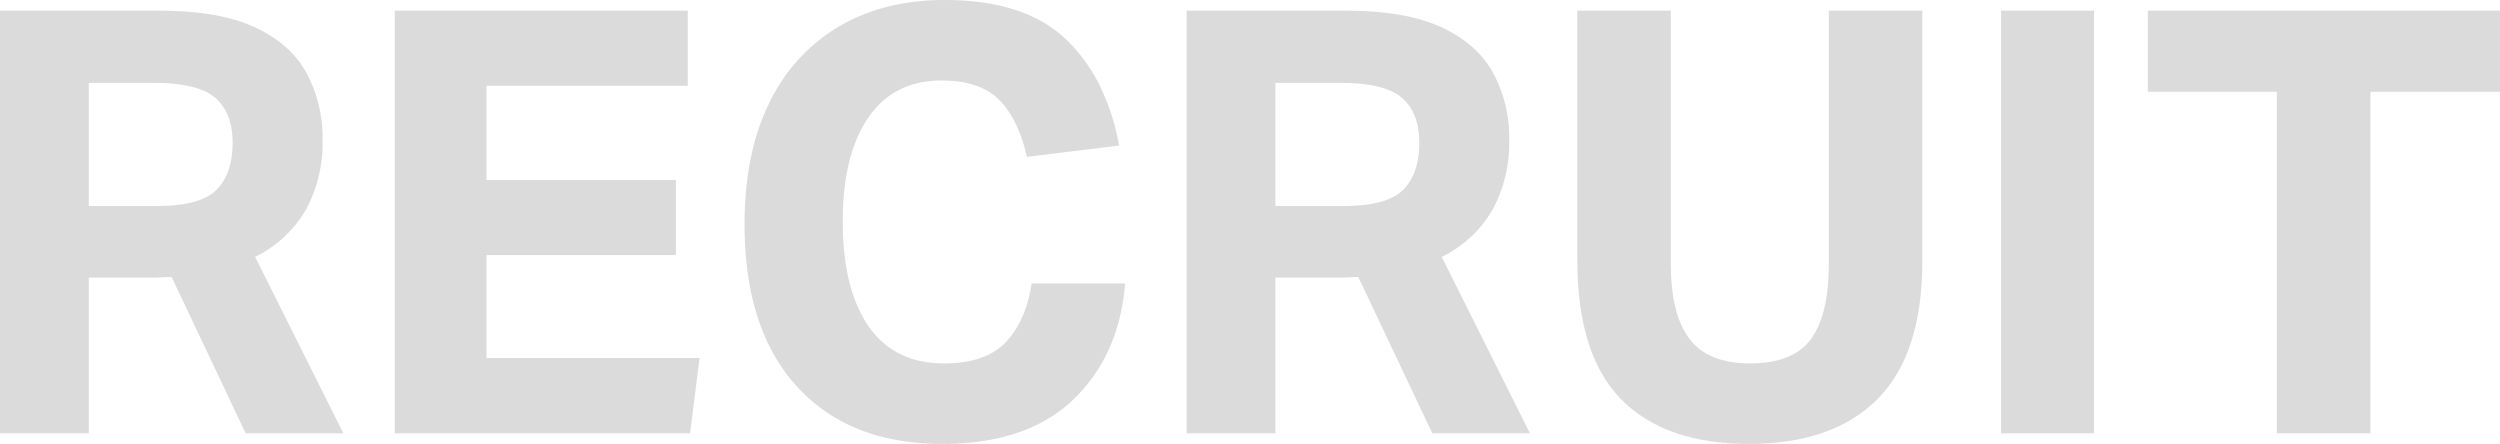 <svg xmlns="http://www.w3.org/2000/svg" xmlns:xlink="http://www.w3.org/1999/xlink" width="541.452" height="96.139" viewBox="0 0 541.452 96.139">
  <defs>
    <clipPath id="clip-path">
      <rect id="長方形_51" data-name="長方形 51" width="541.452" height="96.139" fill="#dbdbdb"/>
    </clipPath>
  </defs>
  <g id="グループ_30" data-name="グループ 30" transform="translate(0 0)">
    <g id="グループ_29" data-name="グループ 29" transform="translate(0 0)" clip-path="url(#clip-path)">
      <path id="パス_37" data-name="パス 37" d="M0,1.5H34.482q12.946,0,20.7,3.589T66.4,15.019a29.613,29.613,0,0,1,3.461,14.419,30.458,30.458,0,0,1-3.589,15.126A25.732,25.732,0,0,1,55.248,54.819l19.1,38.2H53.2L37.175,59.179c-.685,0-1.368.022-2.052.065s-1.368.063-2.05.063H19.228V93.019H0ZM50.377,30.081q0-6.409-3.717-9.679T33.2,17.134H19.228V43.8H33.97q9.484,0,12.947-3.524t3.461-10.191" transform="translate(0 0.813)" fill="#dbdbdb"/>
      <path id="パス_38" data-name="パス 38" d="M55.387,1.495h63.452V17.774H75.255V38.157h41.02V54.435H75.255V76.74H121.4l-2.05,16.279H55.387Z" transform="translate(30.112 0.813)" fill="#dbdbdb"/>
      <path id="パス_39" data-name="パス 39" d="M104.464,48.582q0-15.509,5.383-26.343A38.439,38.439,0,0,1,124.973,5.7Q134.712,0,147.79,0q17.174,0,26.086,8.331t11.727,23.2l-20,2.434q-1.794-8.074-5.96-12.3t-12.5-4.231q-10.38,0-15.9,8.076t-5.511,22.433q0,14.613,5.576,22.689t16.344,8.075q9.1,0,13.459-4.679T166.632,61.4h20.256Q185.6,77.042,175.607,86.589t-28.331,9.551q-20.124,0-31.468-12.434T104.464,48.582" transform="translate(56.793 0)" fill="#dbdbdb"/>
      <path id="パス_40" data-name="パス 40" d="M166.494,1.5h34.482q12.946,0,20.7,3.589t11.216,9.935a29.613,29.613,0,0,1,3.461,14.419,30.458,30.458,0,0,1-3.589,15.126,25.732,25.732,0,0,1-11.025,10.255l19.1,38.2h-21.15l-16.023-33.84c-.685,0-1.368.022-2.052.065s-1.368.063-2.05.063H185.722V93.019H166.494Zm50.377,28.586q0-6.409-3.717-9.679T199.7,17.134H185.722V43.8h14.742q9.484,0,12.947-3.524t3.461-10.191" transform="translate(90.517 0.813)" fill="#dbdbdb"/>
      <path id="パス_41" data-name="パス 41" d="M221.3,55.461V1.5h20.253V56.358q0,10.9,4.038,16.216t13.14,5.319q9.355,0,13.2-5.319t3.845-16.216V1.5h20.253V55.718q0,20.126-9.677,29.867t-27.88,9.742q-18.2,0-27.689-9.677T221.3,55.461" transform="translate(120.313 0.813)" fill="#dbdbdb"/>
      <rect id="長方形_50" data-name="長方形 50" width="20.125" height="91.525" transform="translate(433.393 2.308)" fill="#dbdbdb"/>
      <path id="パス_42" data-name="パス 42" d="M329.294,19.056H301.349V1.5H377.62V19.056H349.547V93.019H329.294Z" transform="translate(163.832 0.813)" fill="#dbdbdb"/>
    </g>
  </g>
</svg>
